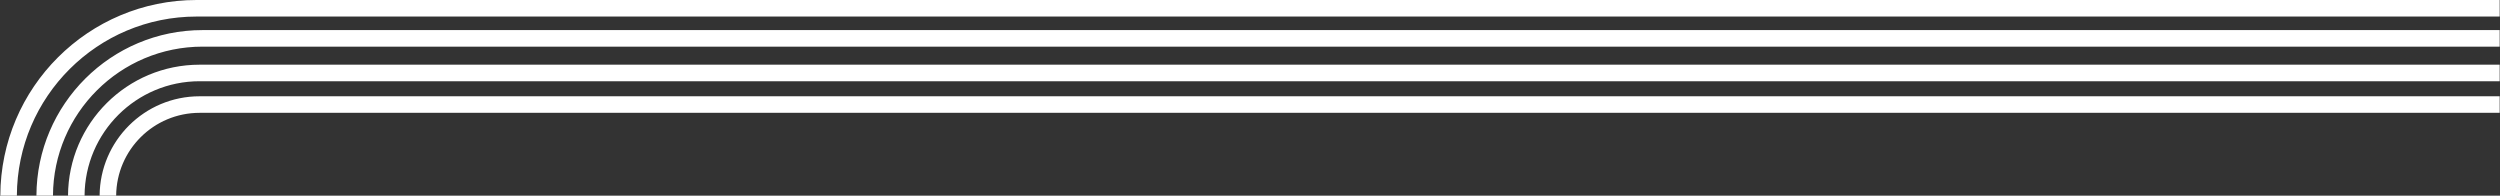 <?xml version="1.0" encoding="UTF-8"?> <svg xmlns="http://www.w3.org/2000/svg" width="1674" height="131" viewBox="0 0 1674 131" fill="none"><rect x="0" y="0" width="1674" height="131" fill="#333333" stroke="none"/> <path fill-rule="evenodd" clip-rule="evenodd" d="M1673.78 75.549L958 75.549L940 75.549L133.685 75.549C102.961 75.549 78.025 100.333 77.781 131H66.7C66.945 94.214 96.841 64.468 133.685 64.468L940 64.468L958 64.468L1673.78 64.468V75.549ZM1673.78 54.395L958 54.395H940L133.685 54.395C91.278 54.395 56.871 88.65 56.626 131H45.546C45.791 82.531 85.158 43.315 133.685 43.315L940 43.315H958L1673.78 43.315V54.395ZM1673.78 31.227L958 31.227L940 31.227L135.7 31.227C80.497 31.227 35.718 75.855 35.472 131H24.392C24.637 69.735 74.377 20.146 135.7 20.146L940 20.146L958 20.146L1673.78 20.146V31.227ZM1673.78 11.081L958 11.081L131.67 11.081C65.341 11.081 11.542 64.728 11.297 131H0.216C0.461 58.609 59.221 7.40817e-05 131.67 7.09148e-05L940 3.20747e-05L1673.78 0V11.081Z" fill="white"></path> </svg> 
